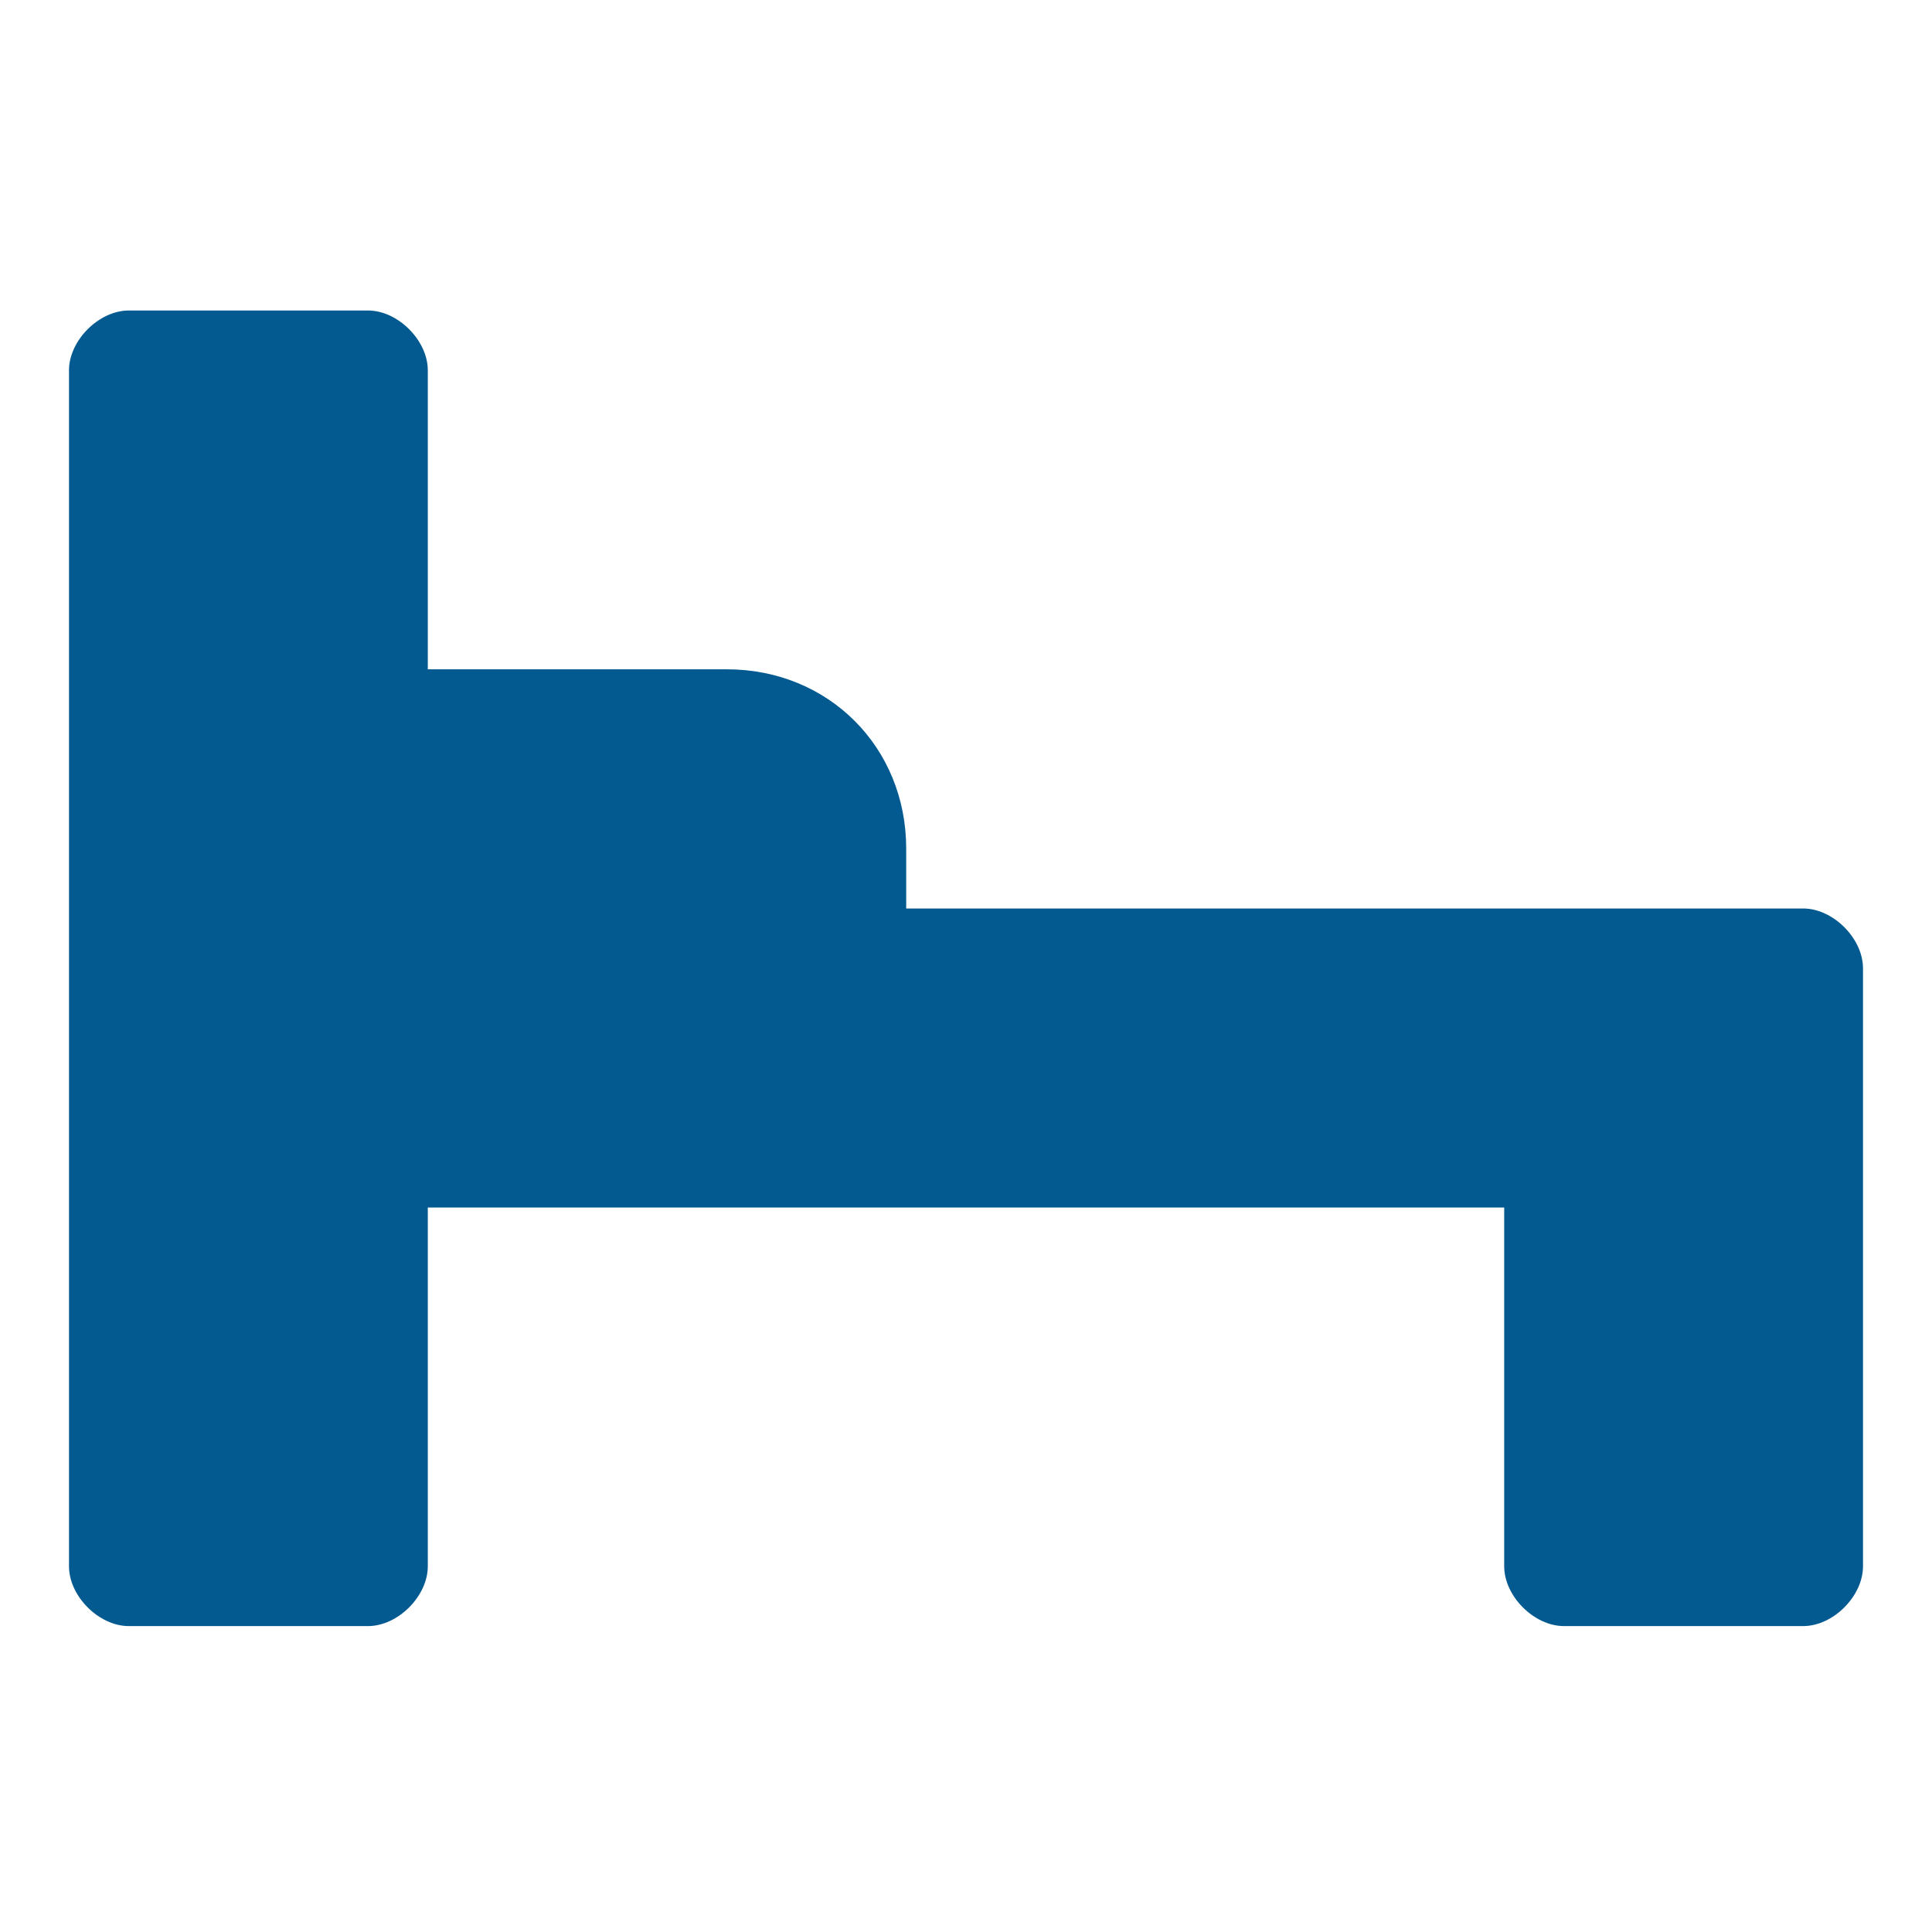 <svg width="56" height="56" viewBox="0 0 56 56" fill="none" xmlns="http://www.w3.org/2000/svg">
<path d="M52.267 26.333H45.333H26.267V24.6C26.267 21.653 24.013 19.4 21.067 19.4H12.4V10.733C12.4 9.867 11.533 9 10.667 9H3.733C2.867 9 2 9.867 2 10.733V45.4C2 46.267 2.867 47.133 3.733 47.133H10.667C11.533 47.133 12.4 46.267 12.4 45.4V35H43.6V45.4C43.6 46.267 44.467 47.133 45.333 47.133H52.267C53.133 47.133 54 46.267 54 45.4V28.067C54 27.2 53.133 26.333 52.267 26.333Z" fill="#035A91"/>
</svg>
